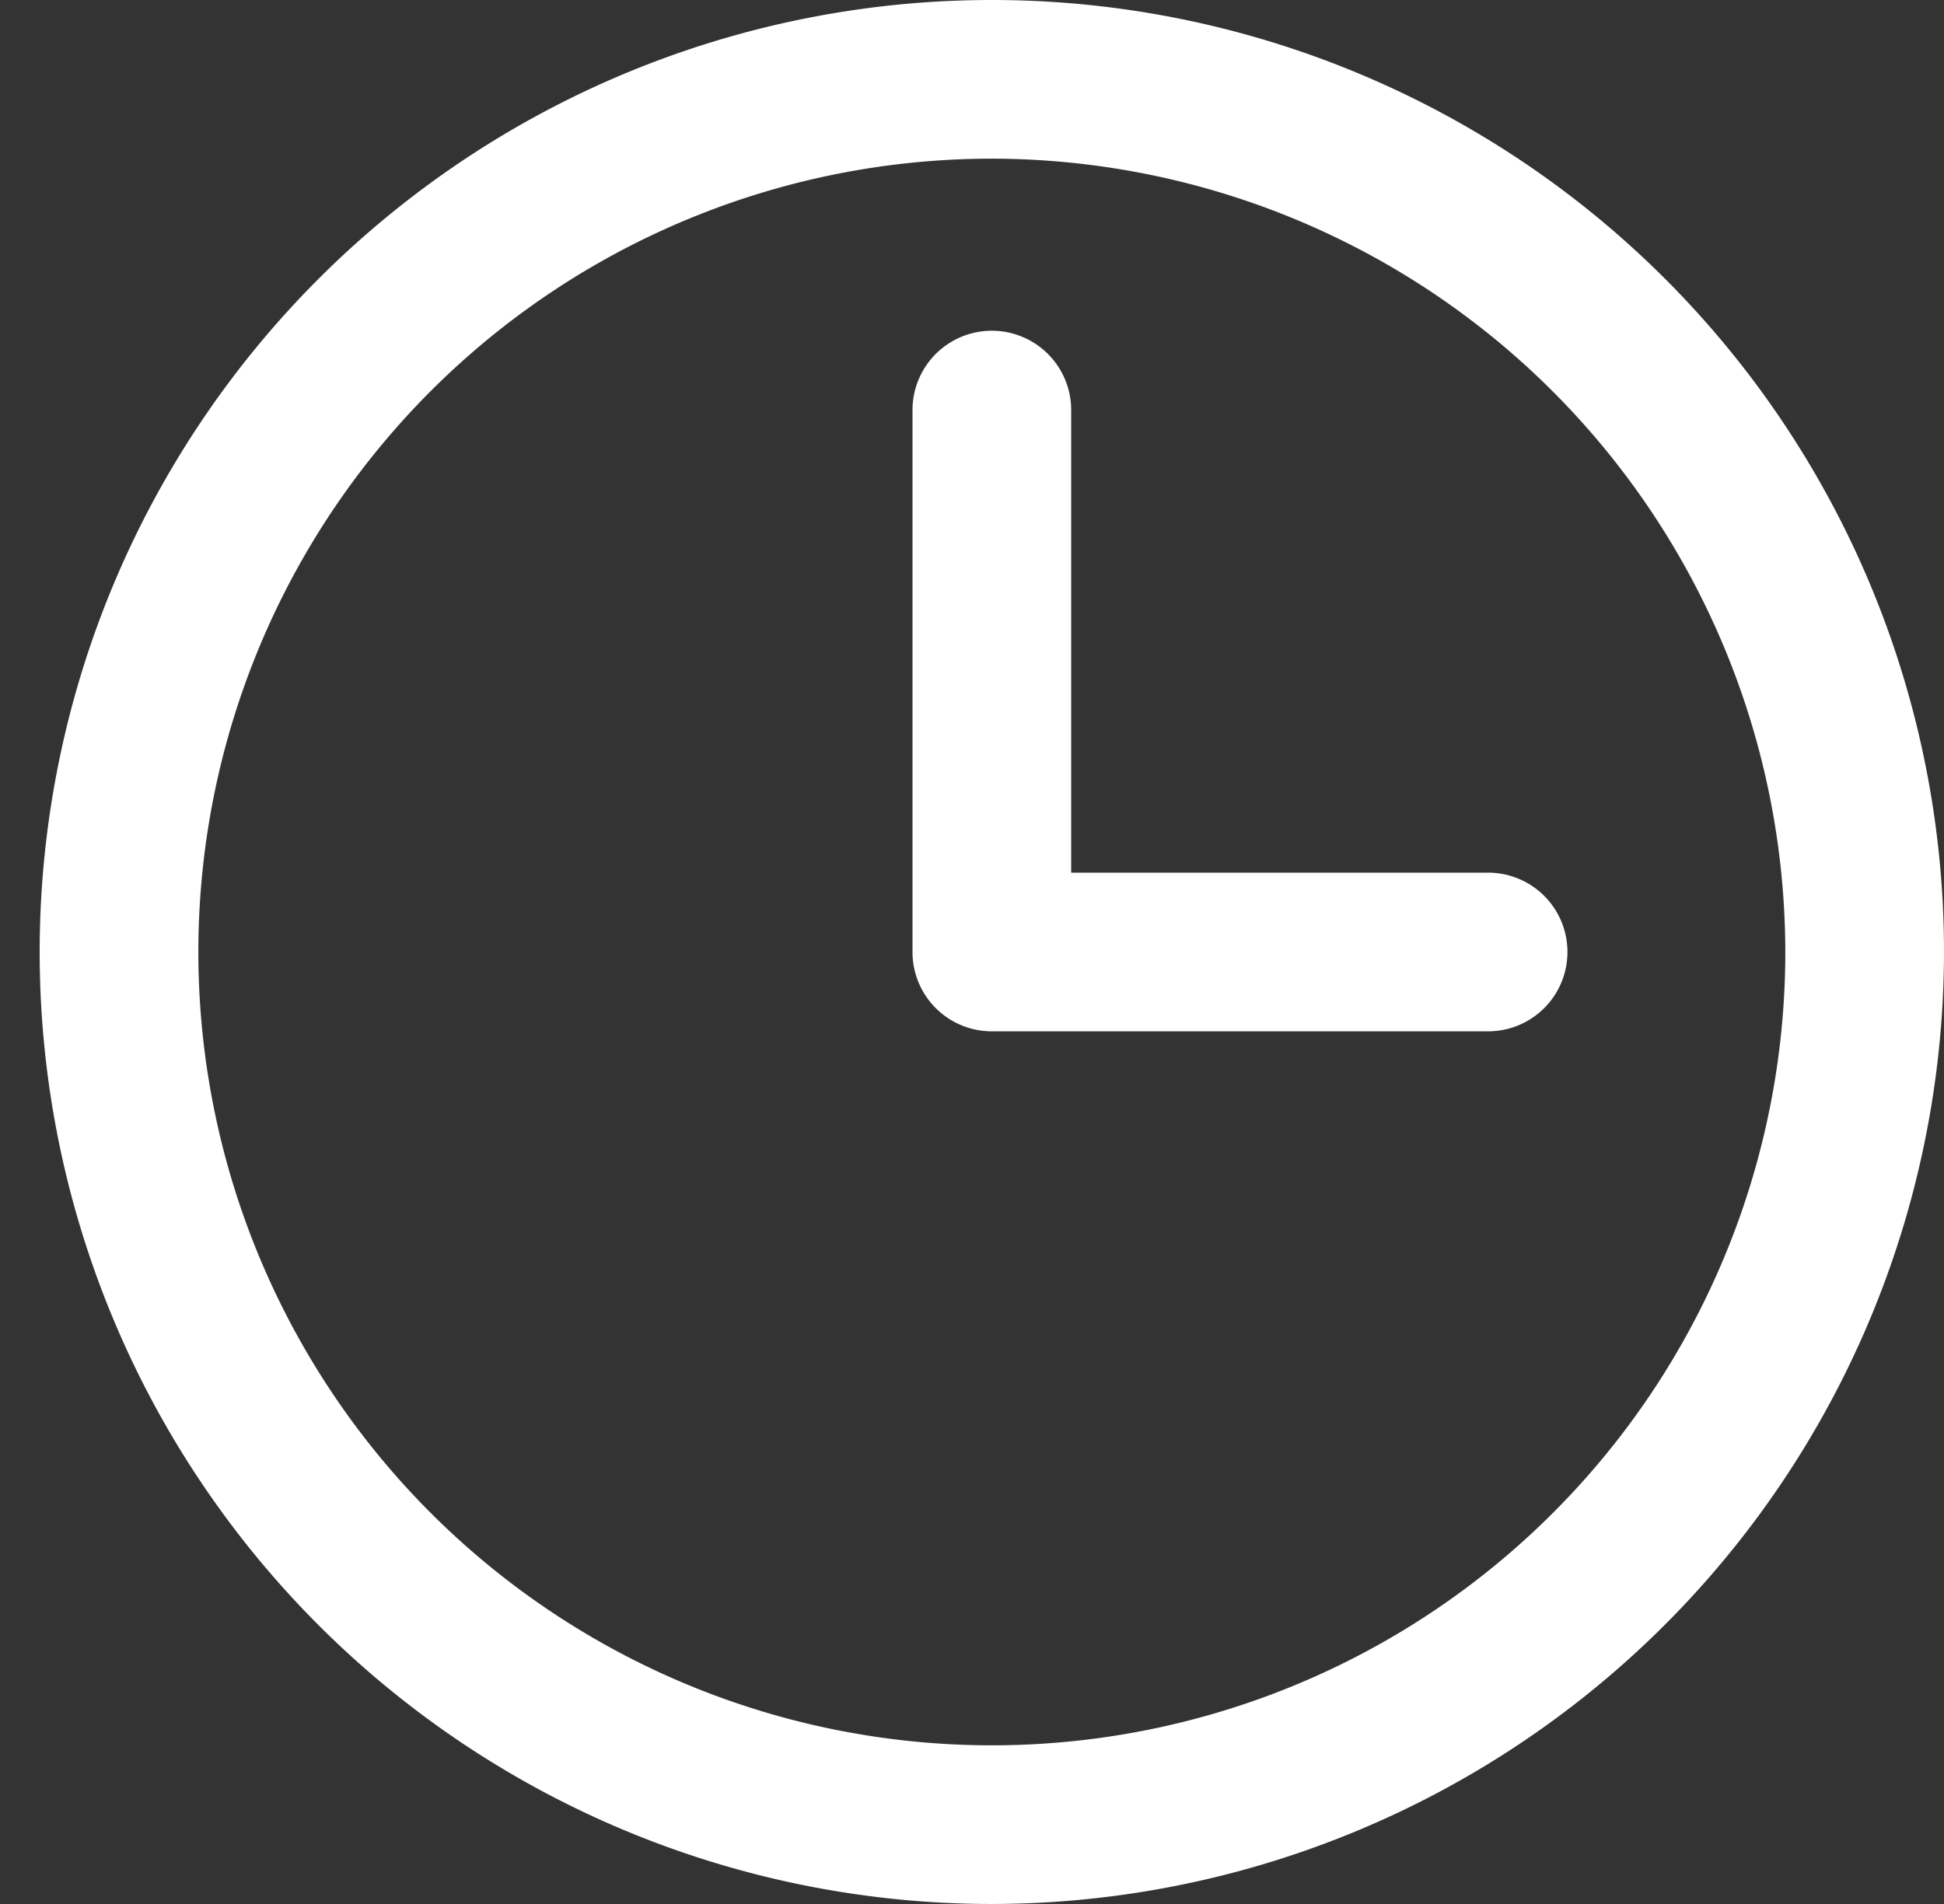 <svg id="レイヤー_1" data-name="レイヤー 1" xmlns="http://www.w3.org/2000/svg" width="49" height="48" viewBox="0 0 49 48"><rect x="0" y="0" width="49" height="48" fill="#333333" stroke="none"/><defs><style>.cls-1{fill:none;}.st1{fill:#FFFFFF;}</style></defs><rect class="cls-1" width="48" height="48"/><path class="st1" d="M25,48A24,24,0,1,1,49,24,24.027,24.027,0,0,1,25,48ZM25,4A20,20,0,1,0,45,24,20.023,20.023,0,0,0,25,4Z"/><path class="st1" d="M37.509,26H25a2,2,0,0,1-2-2V10.338a2,2,0,0,1,4,0V22H37.509a2,2,0,0,1,0,4Z"/></svg>